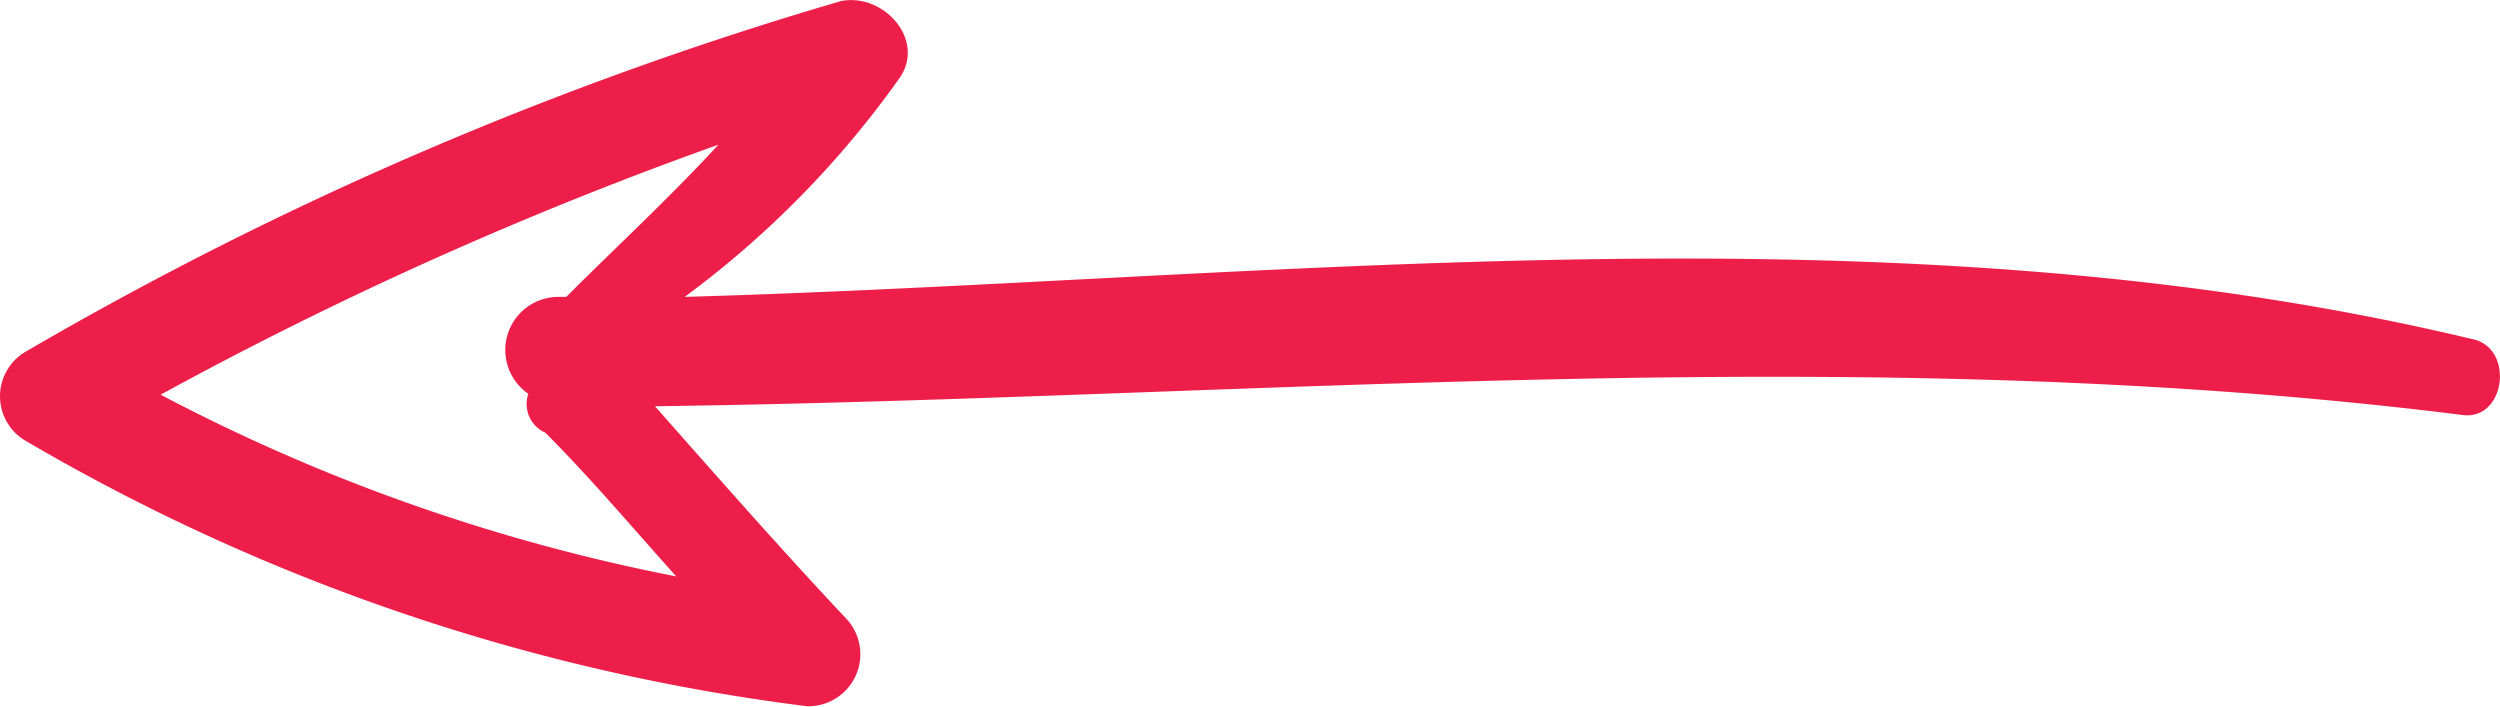 <svg xmlns="http://www.w3.org/2000/svg" width="16" height="4.525" viewBox="0 0 16 4.525">
  <g id="Group_354" data-name="Group 354" transform="translate(16) rotate(90)">
    <g id="Group_353" data-name="Group 353">
      <path id="Path_1460" data-name="Path 1460" d="M2.82,15.838a.33.33,0,0,1-.568,0,23.4,23.4,0,0,1-2.245-5.22c-.054-.27.243-.541.487-.379A6.183,6.183,0,0,1,1.9,11.618C1.792,7.832,1.278,3.91,2.17.178c.054-.27.514-.216.487.054C2.17,4.1,2.549,7.94,2.6,11.808c.46-.406.92-.811,1.352-1.217a.333.333,0,0,1,.568.243A13.1,13.1,0,0,1,2.82,15.838Zm-.3-3.219A.34.34,0,0,1,1.9,12.43v-.054c-.325-.325-.622-.649-.974-.974a24.792,24.792,0,0,0,1.6,3.57,11.991,11.991,0,0,0,1.163-3.3c-.3.27-.622.541-.92.838A.2.2,0,0,1,2.522,12.619Z" fill="#ed1f4a"/>
    </g>
  </g>
</svg>
